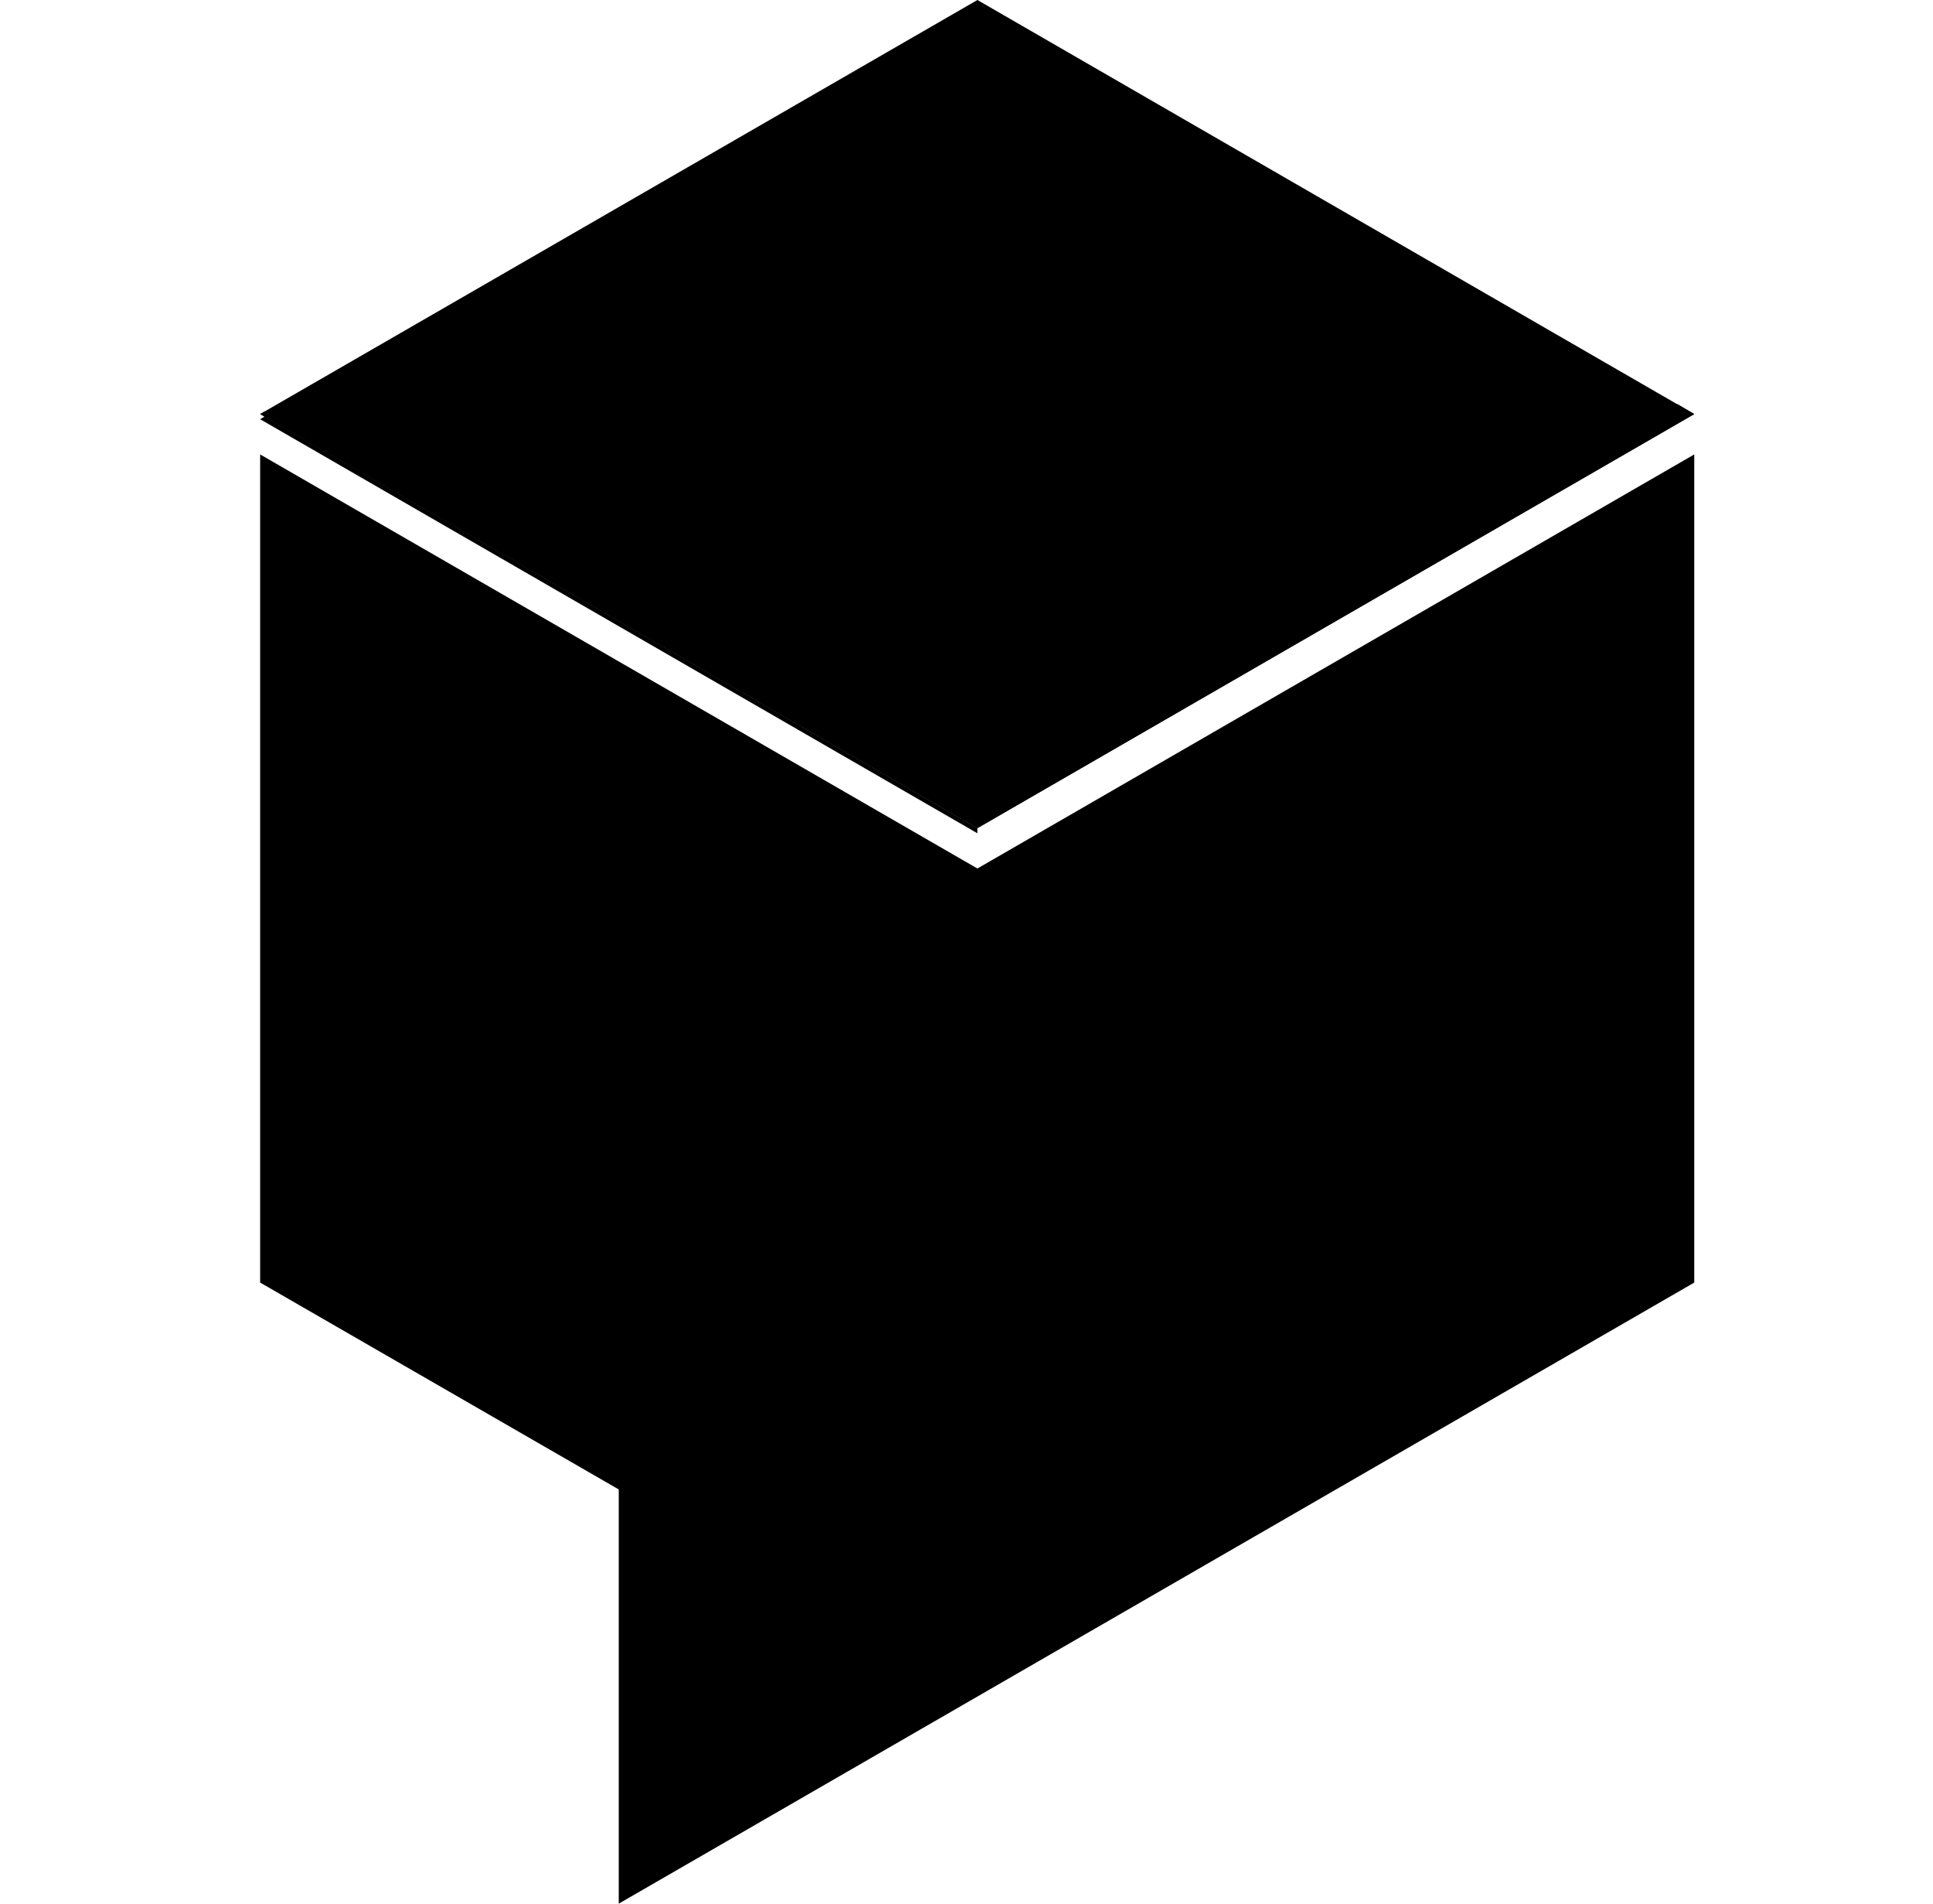 <svg width="65" height="64" viewBox="0 0 65 64" fill="none" xmlns="http://www.w3.org/2000/svg">
<path d="M56.972 15.278L32.867 29.199L8.748 15.278V43.12L20.807 50.075V64L56.972 43.12V15.278Z" fill="black"/>
<path d="M32.867 27.842L8.748 13.921L32.867 0L56.972 13.921L32.867 27.842Z" fill="black"/>
<path d="M32.439 27.418L8.901 13.83L8.748 13.921L32.867 27.842L56.972 13.921L56.406 13.585L32.439 27.418Z" fill="black"/>
<path d="M32.867 28.015V27.842L8.901 14.003L8.748 14.094L32.867 28.015Z" fill="black"/>
</svg>
